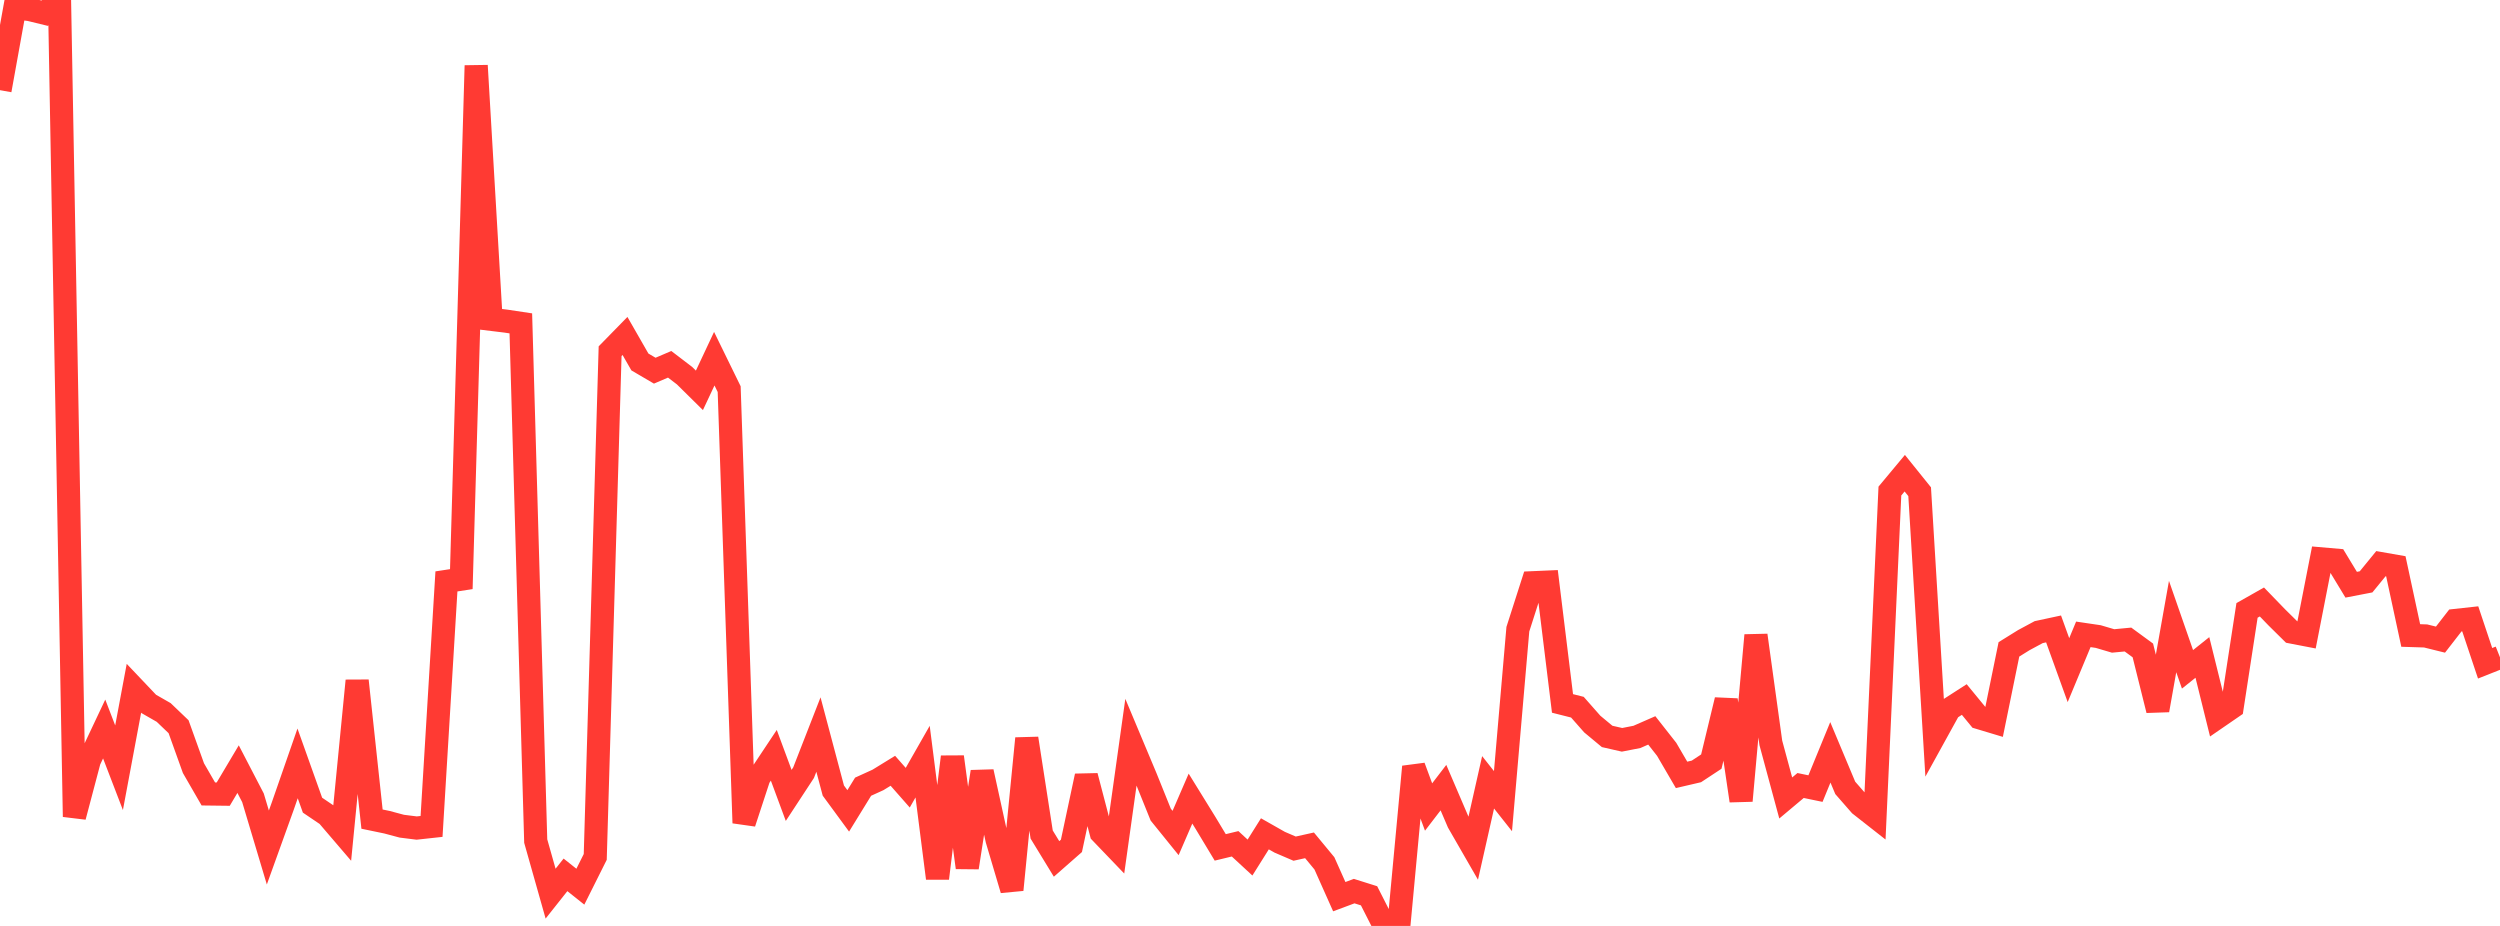 <?xml version="1.0" standalone="no"?>
<!DOCTYPE svg PUBLIC "-//W3C//DTD SVG 1.1//EN" "http://www.w3.org/Graphics/SVG/1.1/DTD/svg11.dtd">

<svg width="135" height="50" viewBox="0 0 135 50" preserveAspectRatio="none" 
  xmlns="http://www.w3.org/2000/svg"
  xmlns:xlink="http://www.w3.org/1999/xlink">


<polyline points="0.0, 4.869 0.804, 0.413 1.607, 0.516 2.411, 0.712 3.214, 0.0 4.018, 44.104 4.821, 41.068 5.625, 39.366 6.429, 41.458 7.232, 37.166 8.036, 38.013 8.839, 38.473 9.643, 39.243 10.446, 41.48 11.25, 42.874 12.054, 42.884 12.857, 41.533 13.661, 43.081 14.464, 45.765 15.268, 43.532 16.071, 41.223 16.875, 43.479 17.679, 44.023 18.482, 44.961 19.286, 36.758 20.089, 44.232 20.893, 44.399 21.696, 44.614 22.5, 44.715 23.304, 44.627 24.107, 31.396 24.911, 31.273 25.714, 3.541 26.518, 17.243 27.321, 17.341 28.125, 17.462 28.929, 45.418 29.732, 48.257 30.536, 47.242 31.339, 47.881 32.143, 46.274 32.946, 18.965 33.75, 18.143 34.554, 19.546 35.357, 20.017 36.161, 19.672 36.964, 20.285 37.768, 21.079 38.571, 19.369 39.375, 21.013 40.179, 44.44 40.982, 41.994 41.786, 40.785 42.589, 42.952 43.393, 41.725 44.196, 39.666 45.0, 42.691 45.804, 43.787 46.607, 42.482 47.411, 42.116 48.214, 41.622 49.018, 42.536 49.821, 41.128 50.625, 47.428 51.429, 40.871 52.232, 46.849 53.036, 41.675 53.839, 45.339 54.643, 48.049 55.446, 39.876 56.25, 45.065 57.054, 46.382 57.857, 45.677 58.661, 41.904 59.464, 44.971 60.268, 45.809 61.071, 40.077 61.875, 41.994 62.679, 43.989 63.482, 44.982 64.286, 43.124 65.089, 44.424 65.893, 45.759 66.696, 45.565 67.5, 46.308 68.304, 45.026 69.107, 45.482 69.911, 45.827 70.714, 45.648 71.518, 46.621 72.321, 48.42 73.125, 48.12 73.929, 48.373 74.732, 49.954 75.536, 50.0 76.339, 41.404 77.143, 43.579 77.946, 42.532 78.75, 44.408 79.554, 45.805 80.357, 42.245 81.161, 43.262 81.964, 33.978 82.768, 31.468 83.571, 31.433 84.375, 37.985 85.179, 38.188 85.982, 39.099 86.786, 39.767 87.589, 39.95 88.393, 39.793 89.196, 39.441 90.0, 40.464 90.804, 41.843 91.607, 41.656 92.411, 41.126 93.214, 37.8 94.018, 43.24 94.821, 34.305 95.625, 40.116 96.429, 43.091 97.232, 42.417 98.036, 42.584 98.839, 40.626 99.643, 42.545 100.446, 43.463 101.25, 44.094 102.054, 26.517 102.857, 25.553 103.661, 26.552 104.464, 39.749 105.268, 38.291 106.071, 37.774 106.875, 38.754 107.679, 38.996 108.482, 35.066 109.286, 34.567 110.089, 34.135 110.893, 33.962 111.696, 36.187 112.5, 34.255 113.304, 34.374 114.107, 34.611 114.911, 34.535 115.714, 35.123 116.518, 38.351 117.321, 33.833 118.125, 36.144 118.929, 35.502 119.732, 38.744 120.536, 38.191 121.339, 32.962 122.143, 32.507 122.946, 33.337 123.75, 34.131 124.554, 34.286 125.357, 30.18 126.161, 30.25 126.964, 31.575 127.768, 31.42 128.571, 30.437 129.375, 30.578 130.179, 34.316 130.982, 34.341 131.786, 34.54 132.589, 33.505 133.393, 33.417 134.196, 35.817 135.0, 35.498" fill="none" stroke="#ff3a33" stroke-width="1.25"/>

</svg>